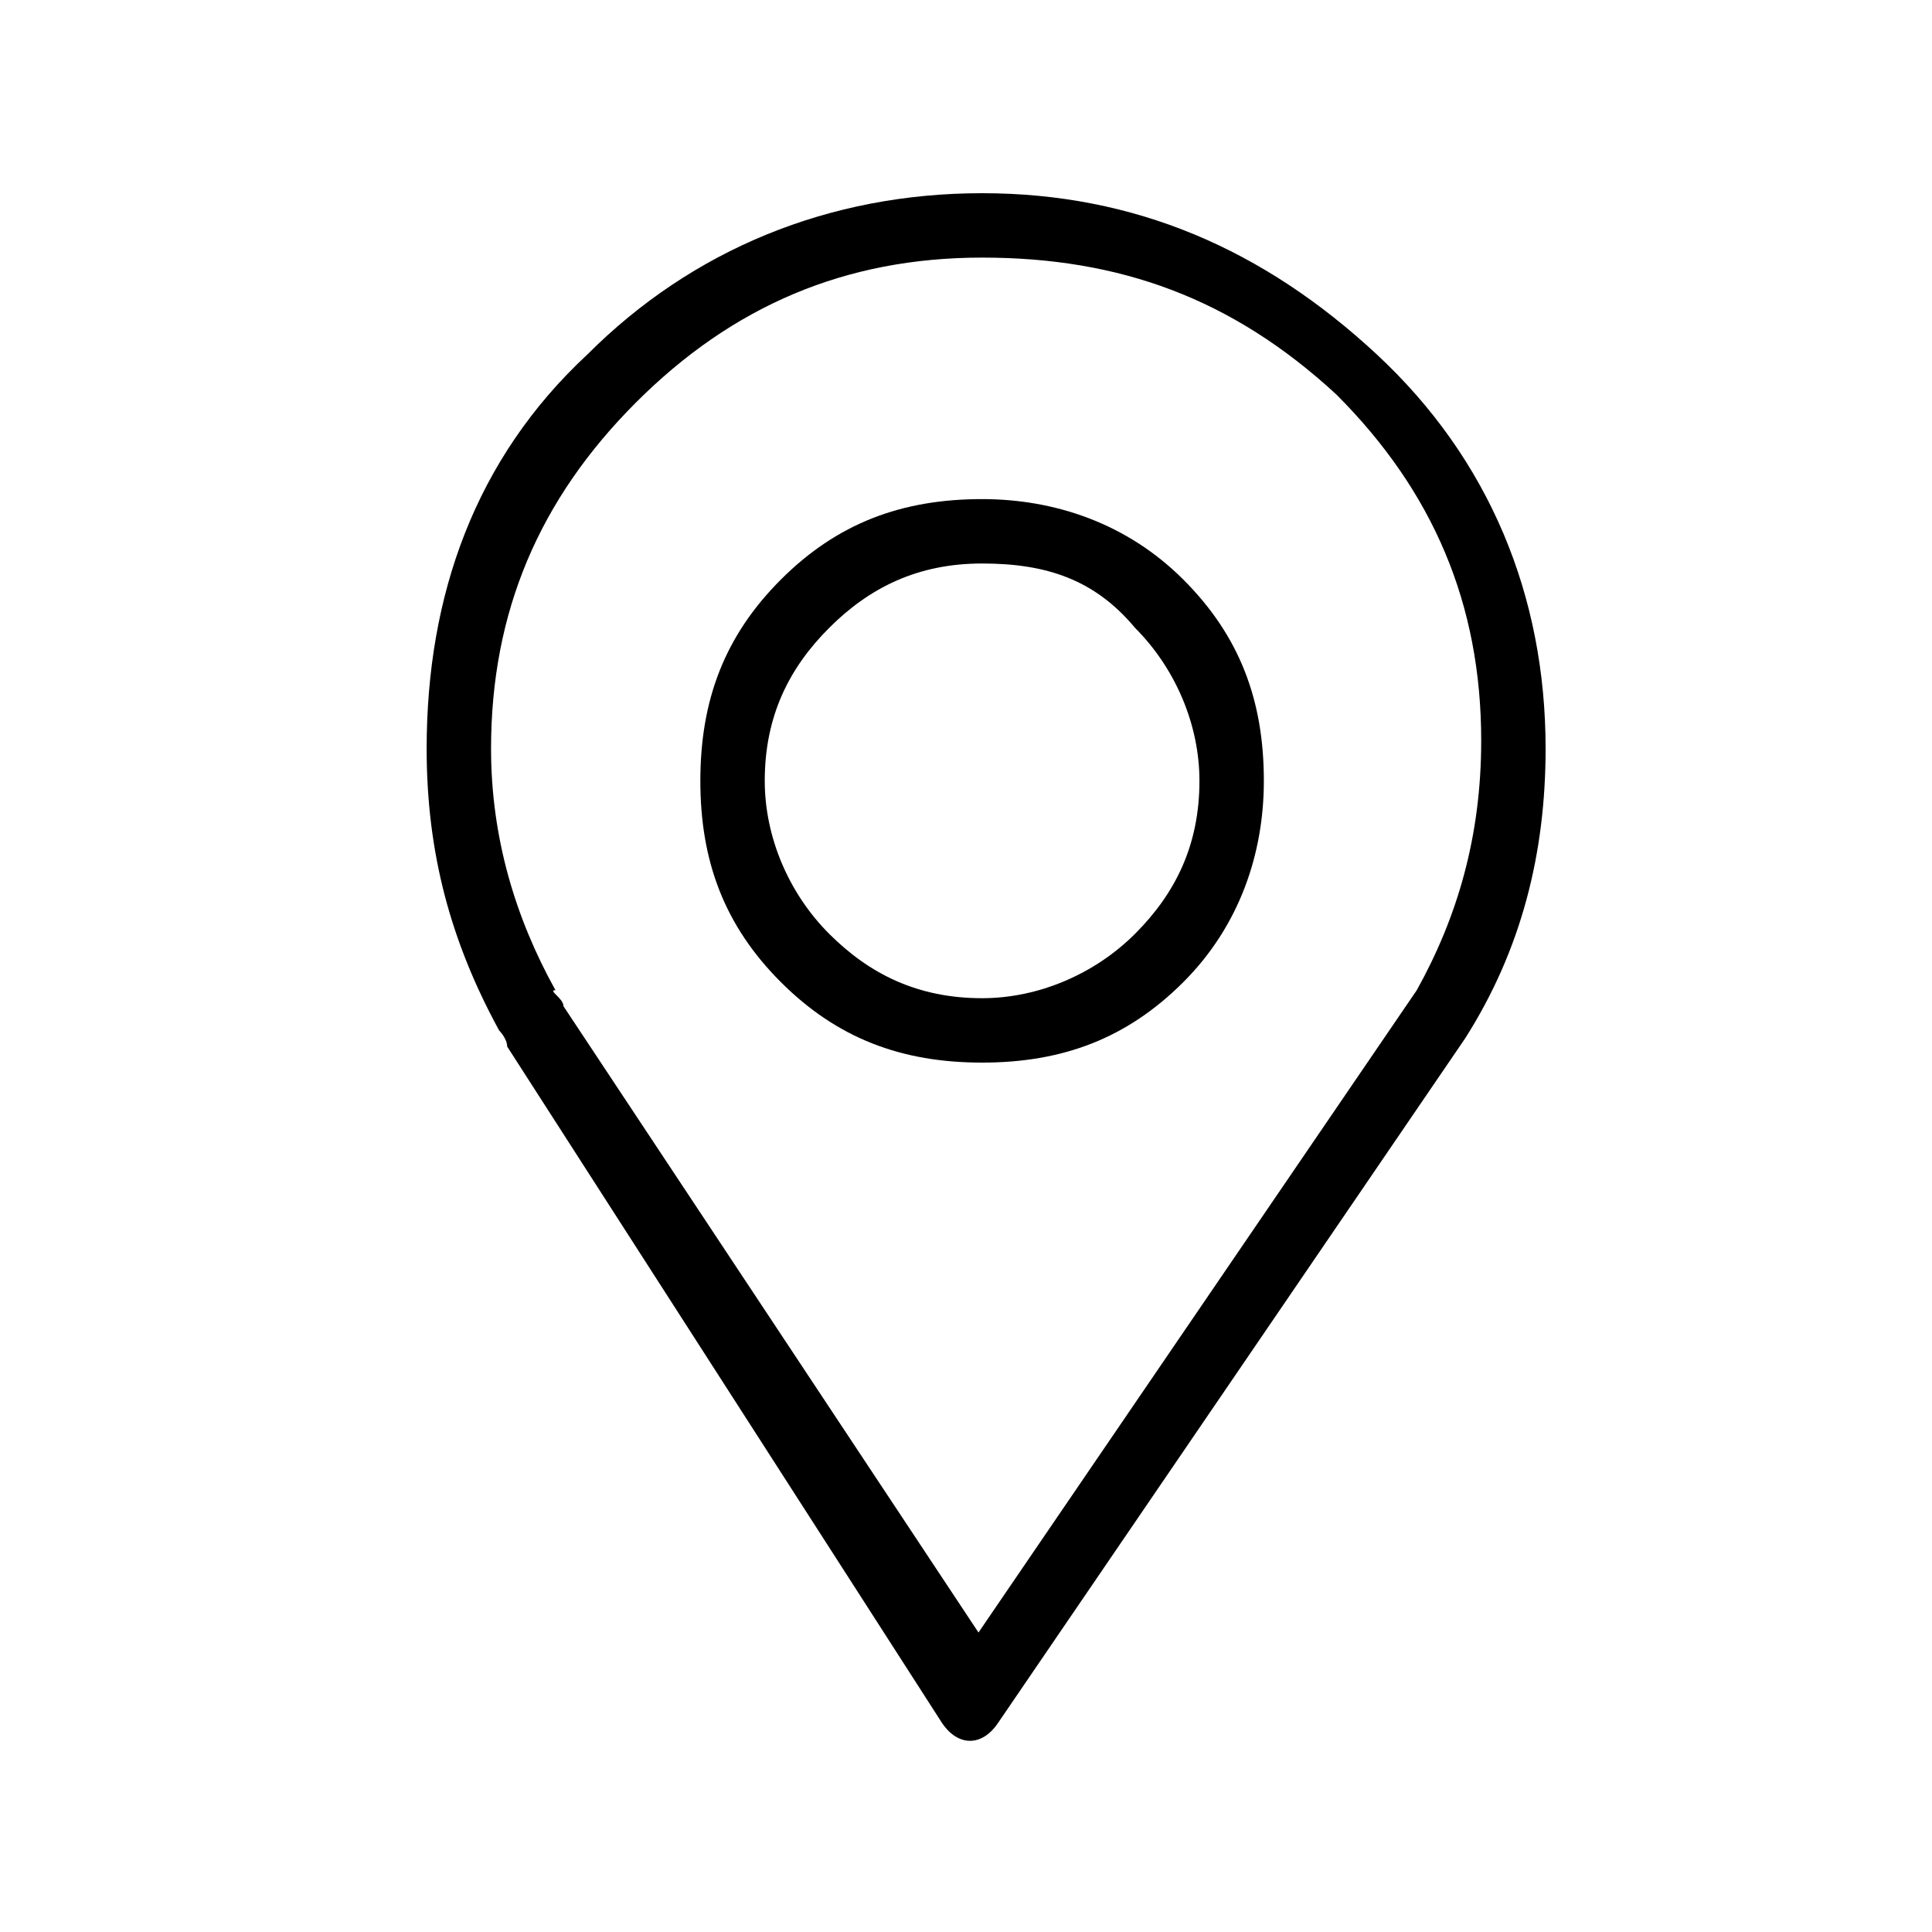<svg xmlns:xlink="http://www.w3.org/1999/xlink" xmlns="http://www.w3.org/2000/svg" class="lazadaicon lazada-icon svgfont " aria-hidden="true" data-spm-anchor-id="a2a0e.pdp_revamp.delivery_options.i9.26c54816uYNbU1" width="1024"  height="1024" ><defs><symbol id="lazadaicon_location" viewBox="0 0 1024 1024">
    <path d="M520.533 264.533c-42.667 0-76.8 12.8-106.667 42.667s-42.667 64-42.667 106.667 12.8 76.8 42.667 106.667 64 42.667 106.667 42.667 76.8-12.8 106.667-42.667 42.667-68.267 42.667-106.667c0-42.667-12.8-76.8-42.667-106.667s-68.267-42.667-106.667-42.667z m0 34.133c34.133 0 59.733 8.533 81.067 34.133 21.333 21.333 34.133 51.2 34.133 81.067 0 34.133-12.8 59.733-34.133 81.067s-51.2 34.133-81.067 34.133c-34.133 0-59.733-12.8-81.067-34.133s-34.133-51.2-34.133-81.067c0-34.133 12.8-59.733 34.133-81.067s46.933-34.133 81.067-34.133z">
    </path>
    <path d="M729.6 187.733c-59.733-55.467-128-85.333-209.067-85.333-81.067 0-153.6 29.867-209.067 85.333-59.733 55.467-85.333 128-85.333 209.067 0 55.467 12.8 102.4 38.4 149.333 0 0 4.267 4.267 4.267 8.533l230.4 358.4c8.533 12.8 21.333 12.8 29.867 0l247.467-362.667c29.867-46.933 42.667-98.133 42.667-153.6 0-81.067-29.867-153.6-89.6-209.067z m-21.333 21.333c51.2 51.2 76.8 110.933 76.8 183.467 0 51.2-12.8 93.867-34.133 132.267l-247.467 362.667h29.867L298.667 533.333c0-4.267-8.533-8.533-4.267-8.533-21.333-38.4-34.133-81.067-34.133-128 0-72.533 25.6-132.267 76.8-183.467 51.2-51.2 110.933-76.8 183.467-76.8 72.533 0 132.267 21.333 187.733 72.533z">
    </path>
  </symbol></defs><use xlink:href="#lazadaicon_location"></use></svg>